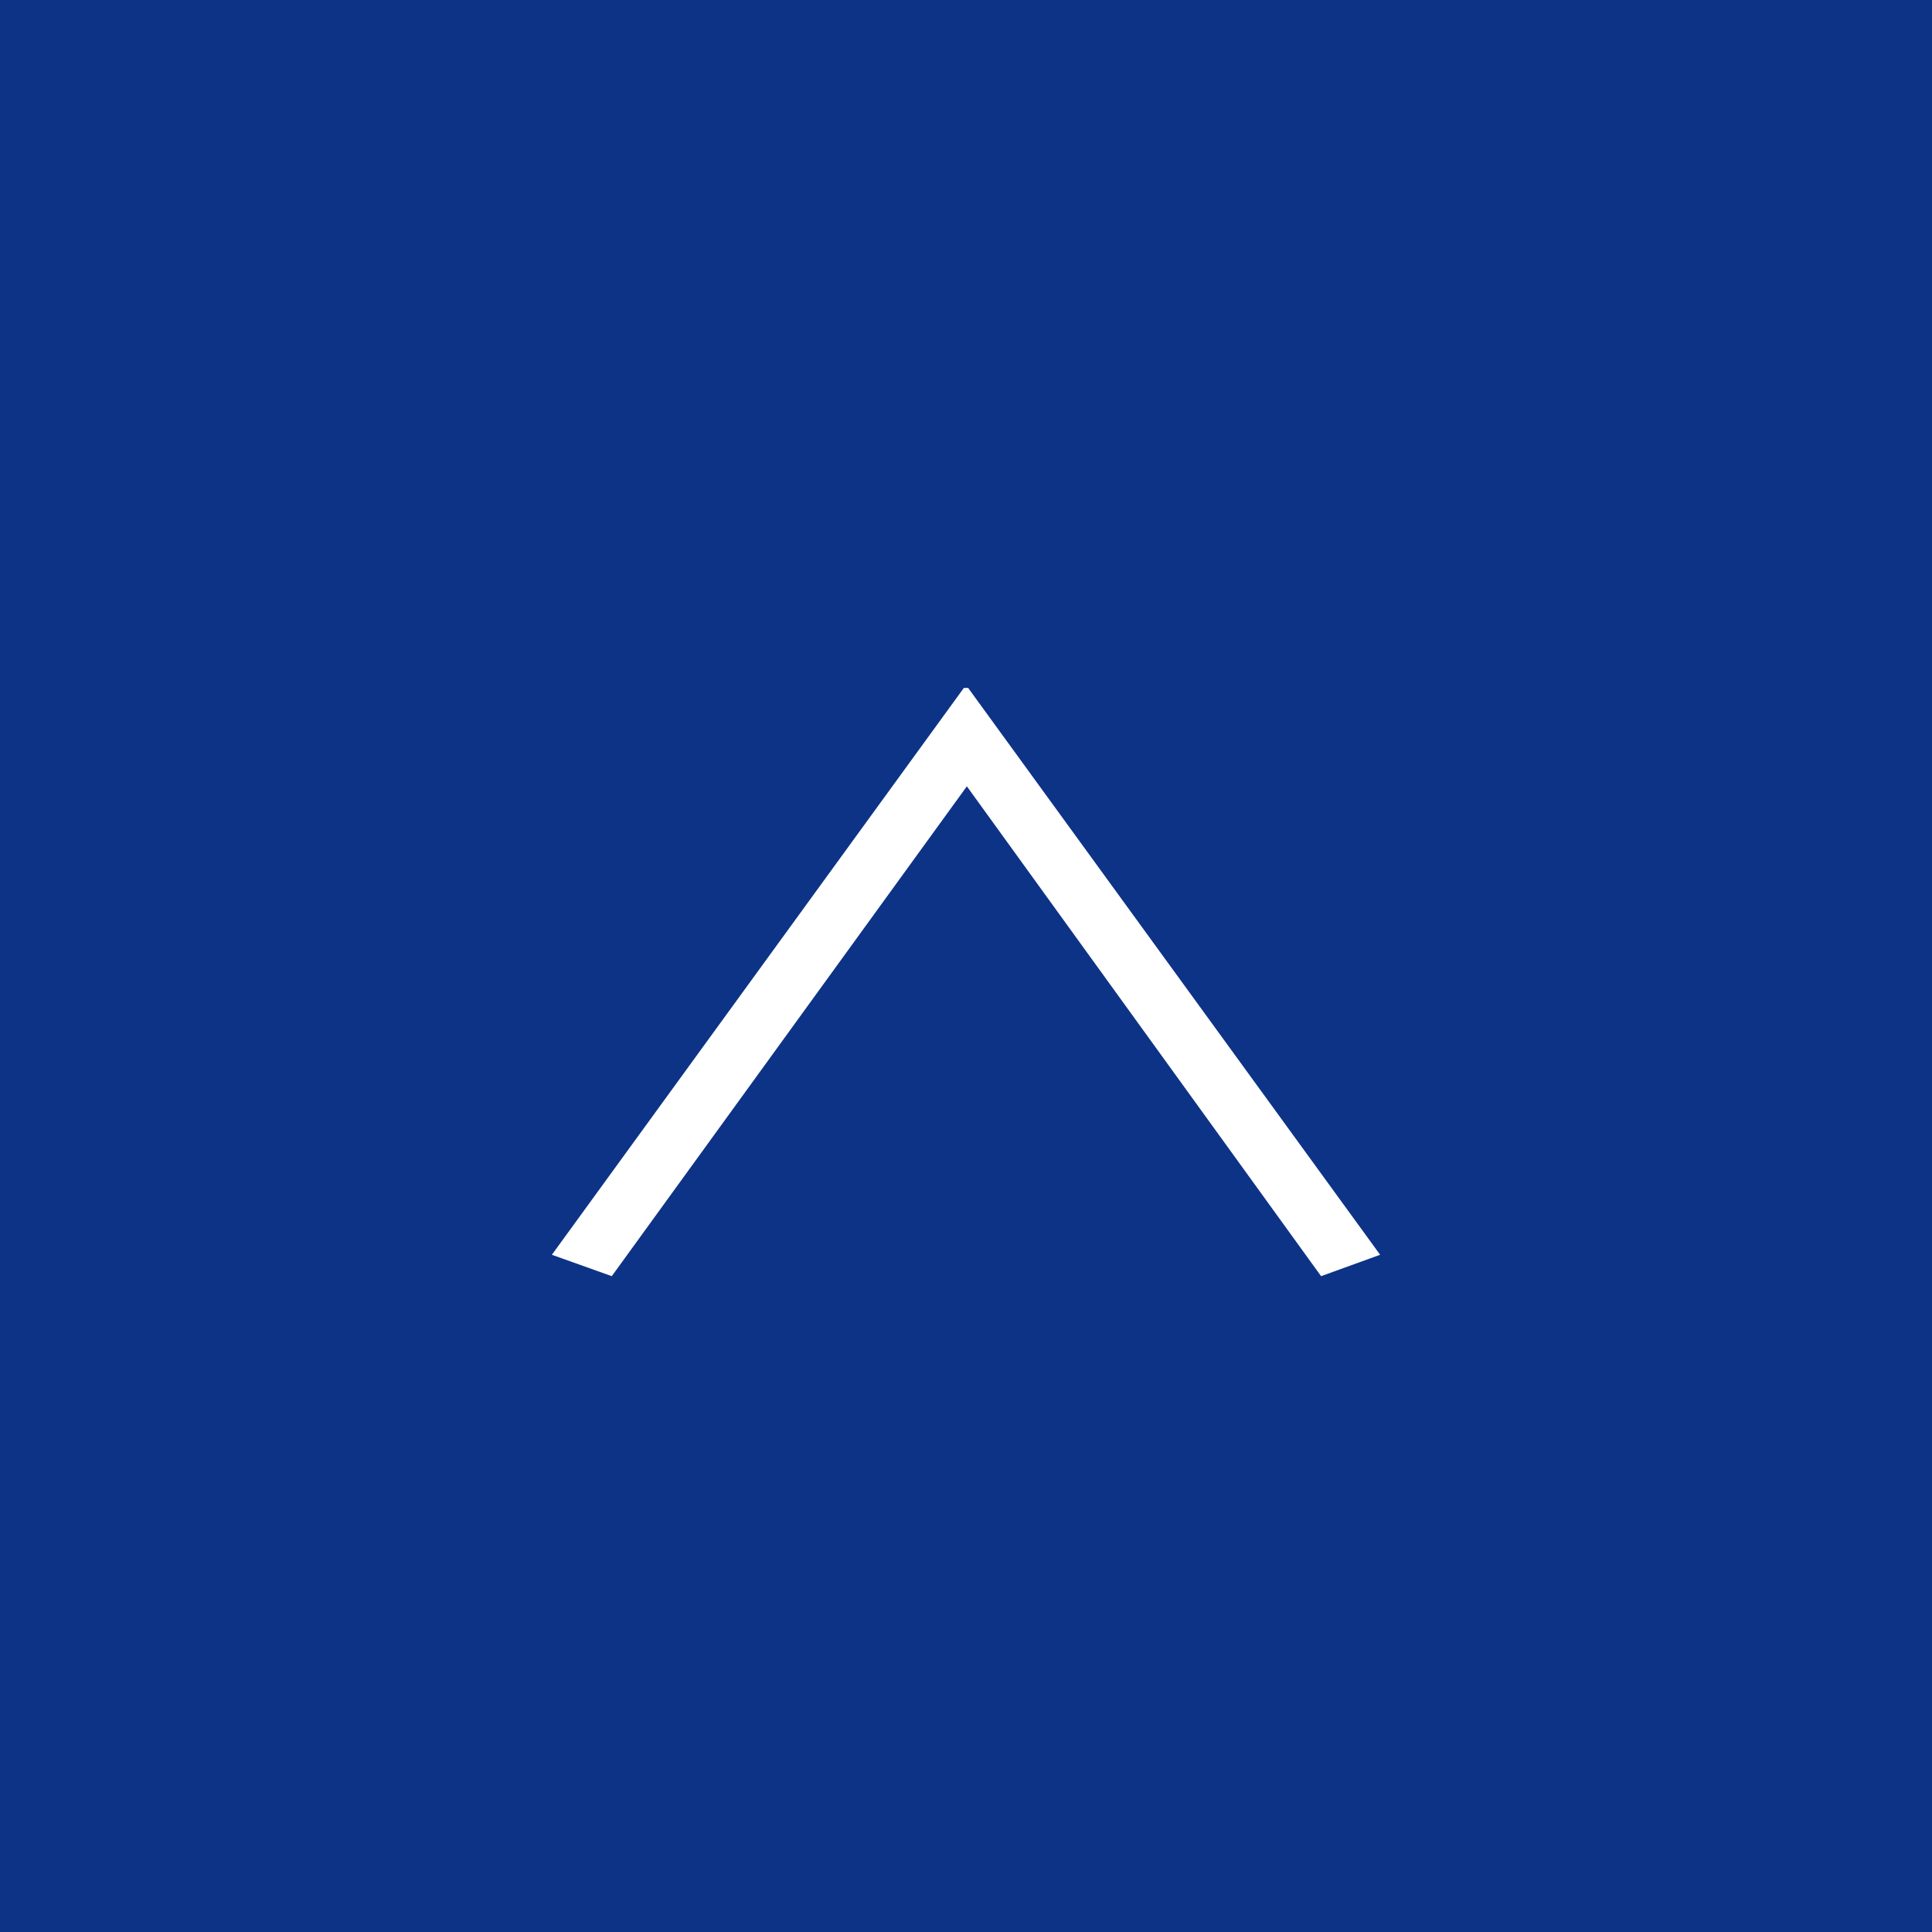 <svg id="レイヤー_1" data-name="レイヤー 1" xmlns="http://www.w3.org/2000/svg" viewBox="0 0 45.16 45.16"><defs><style>.cls-1{fill:#0d3387;}.cls-2{fill:#fff;}</style></defs><title>btm_back_to_top</title><rect class="cls-1" width="45.16" height="45.16"/><path class="cls-2" d="M22.6,18.38h0L14.3,29.83l-1.4-.5,9.63-13.25h0.1l9.63,13.25-1.38.5Z" transform="translate(0)"/></svg>